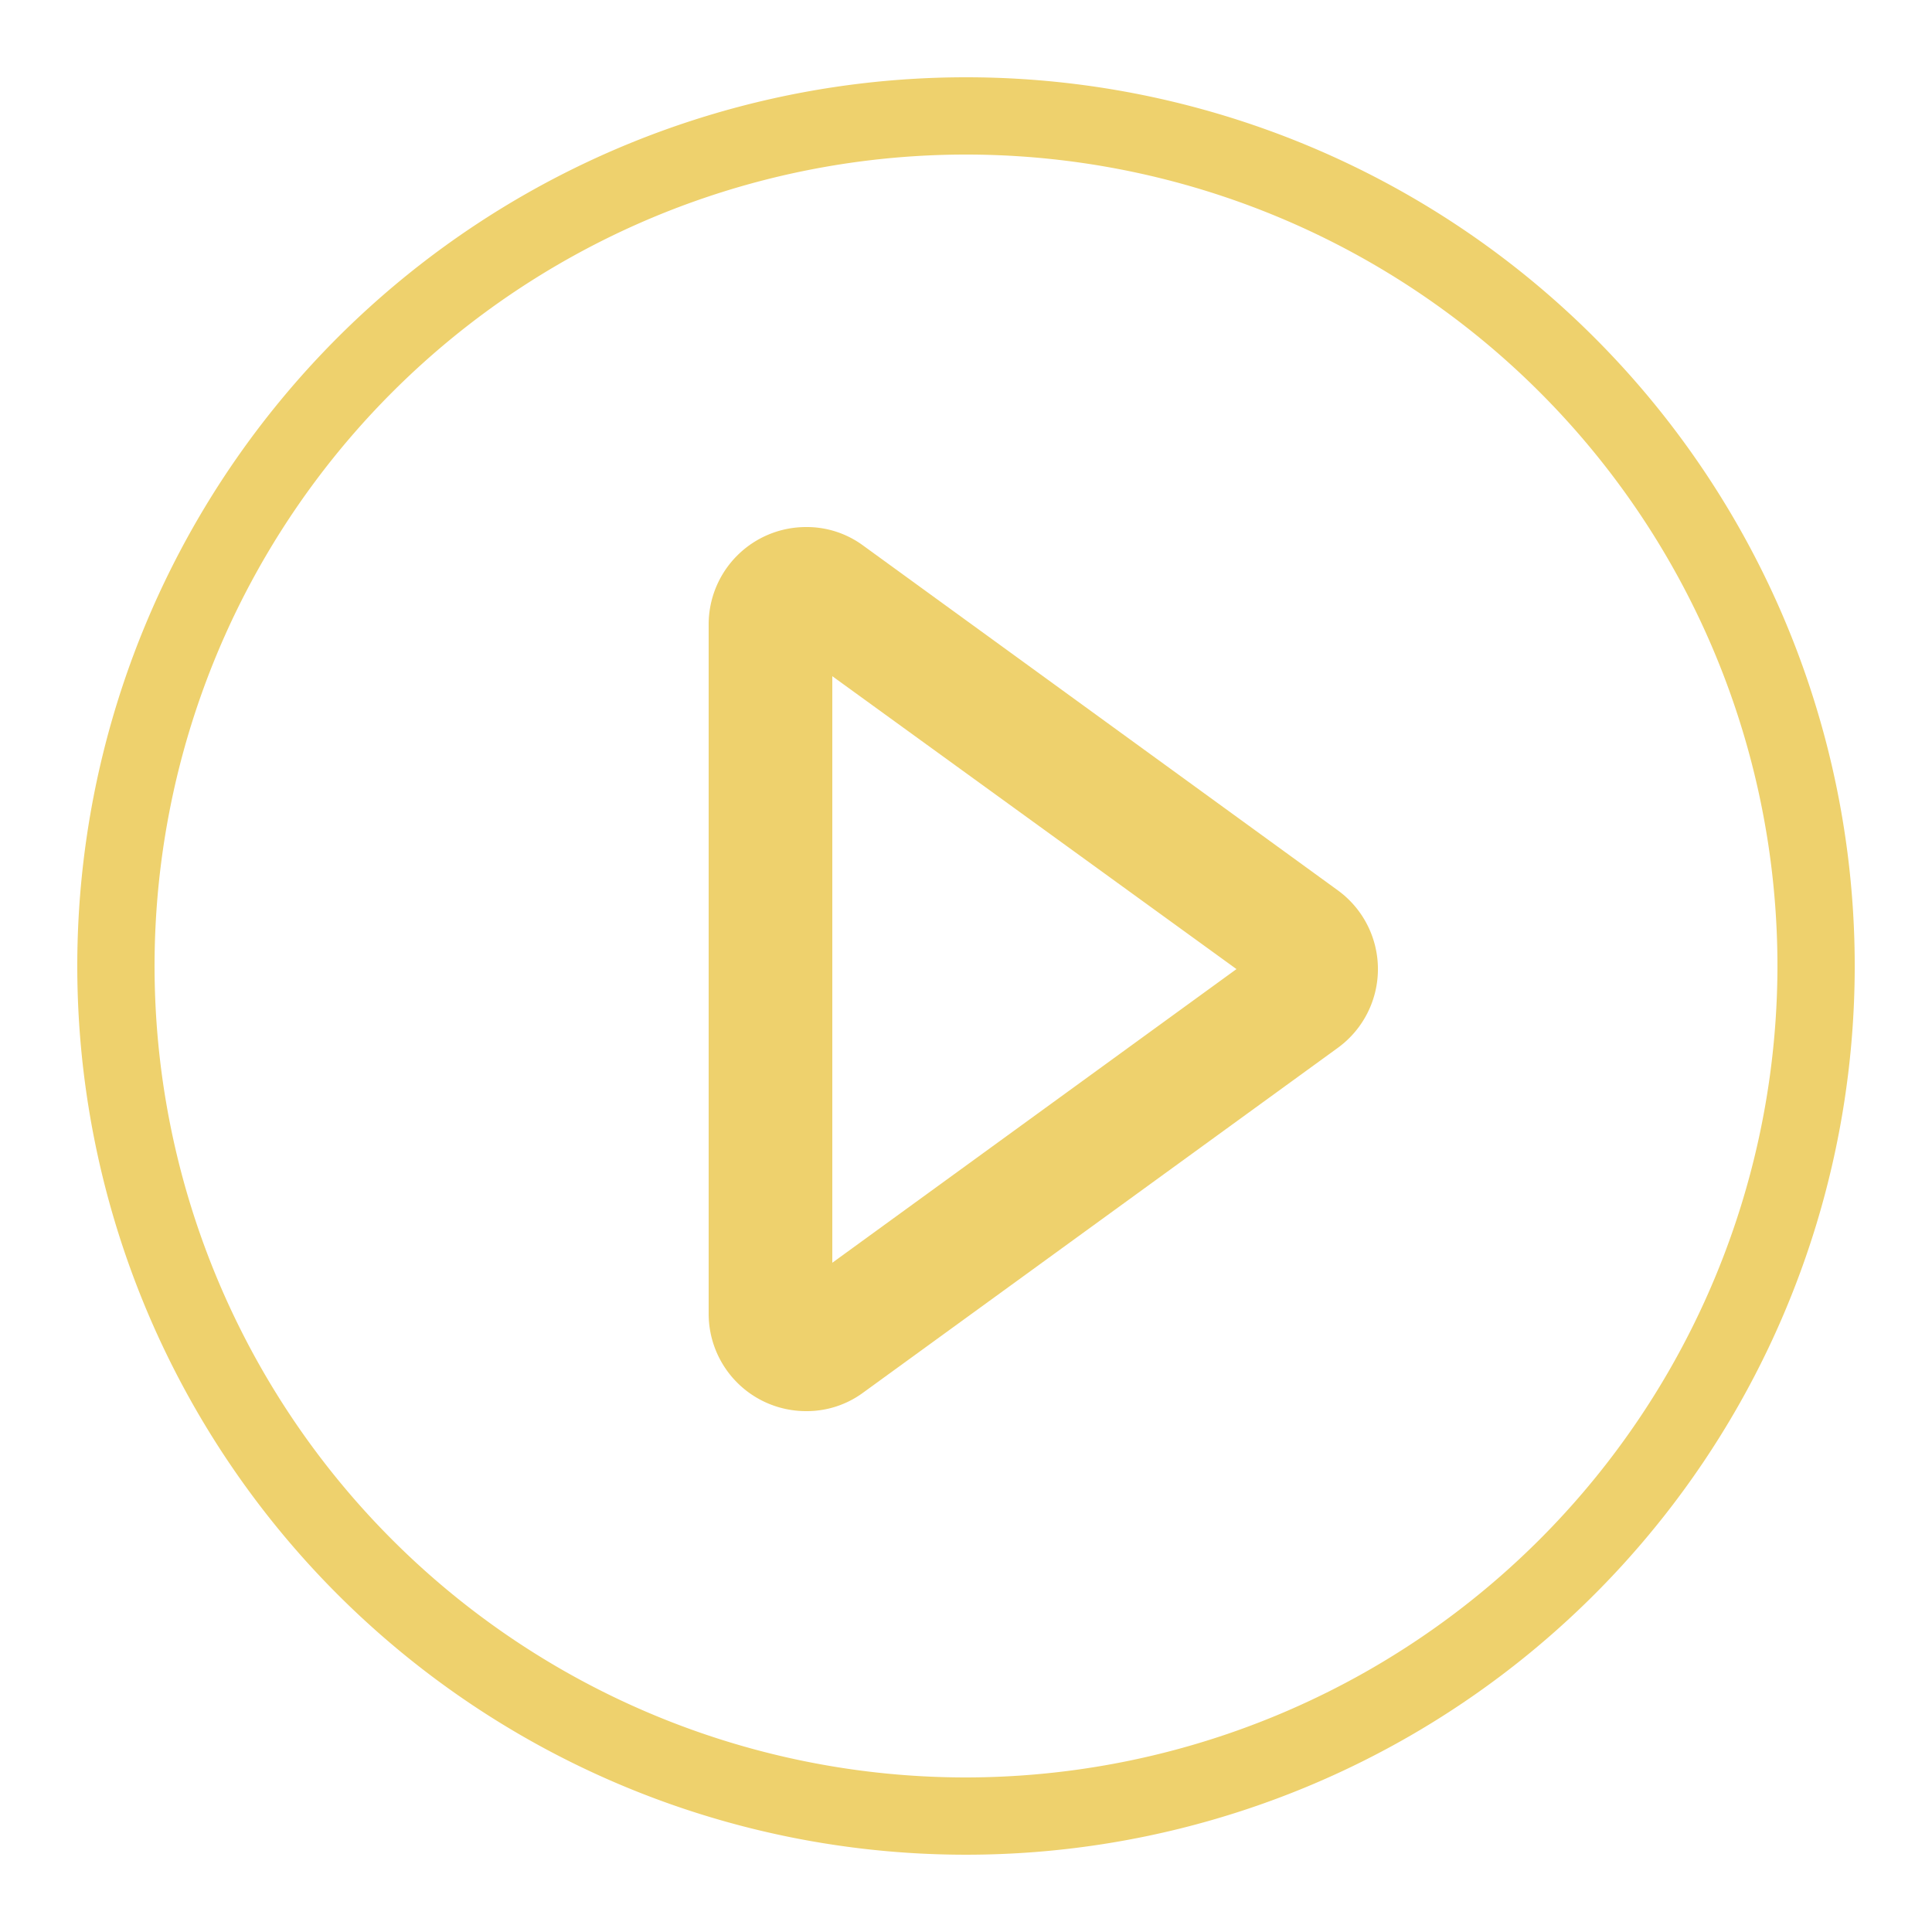 <svg xmlns="http://www.w3.org/2000/svg" fill="#eed16d" width="25" height="25" viewBox="0 0 25 25">
  <path d="M12.5 1A11.5 11.5 0 1 0 24 12.54 11.5 11.5 0 0 0 12.5 1zm0 22A10.5 10.5 0 1 1 23 12.54 10.51 10.51 0 0 1 12.5 23z"/>
  <path d="M17.31 11.52l-6.14-4.46a1.23 1.23 0 0 0-.74-.24 1.26 1.26 0 0 0-1.26 1.26V17a1.26 1.26 0 0 0 1.26 1.26 1.23 1.23 0 0 0 .74-.24l6.14-4.46a1.26 1.26 0 0 0 0-2.04zm-6.54 4.82V8.75L16 12.54z"/>
</svg>